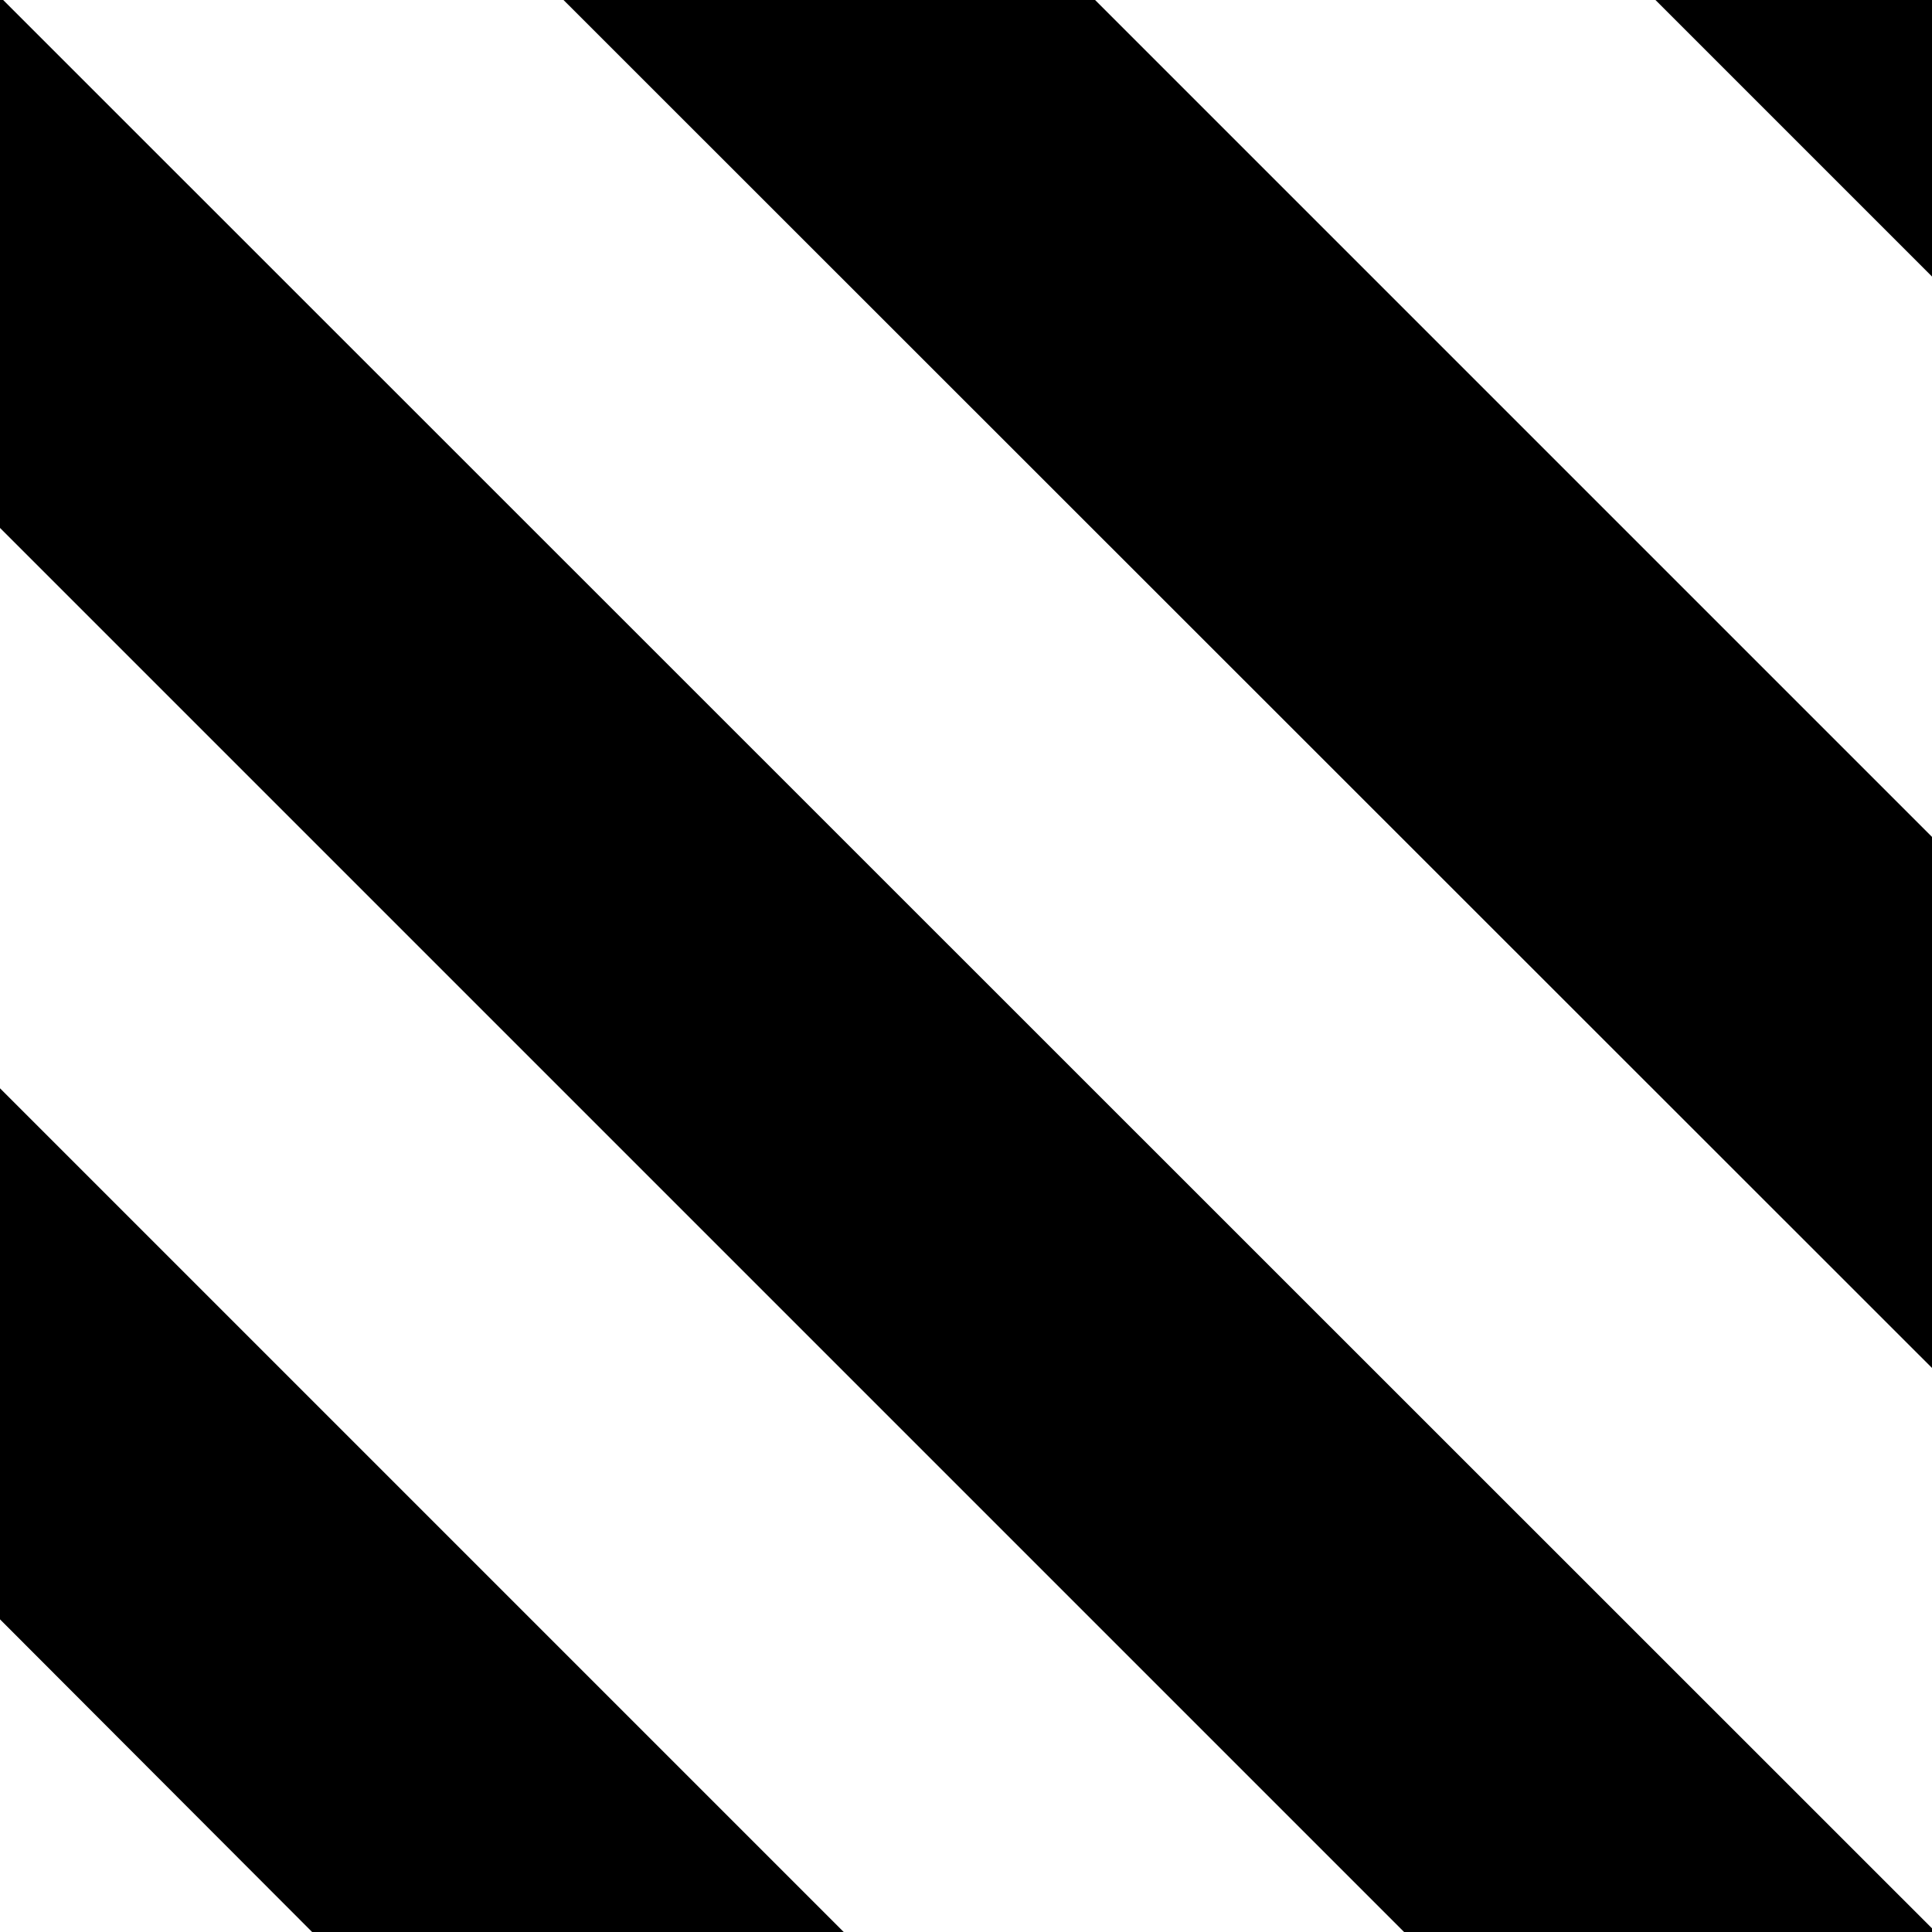 <?xml version="1.0" encoding="UTF-8"?><svg id="Layer_1" xmlns="http://www.w3.org/2000/svg" viewBox="0 0 36.89 36.89"><polygon points="0 20.78 0 30.92 5.96 36.89 16.11 36.89 0 20.78"/><polygon points="36.89 36.82 .06 0 0 0 0 10.08 26.81 36.89 36.89 36.89 36.89 36.82"/><polygon points="20.91 0 10.76 0 36.89 26.12 36.89 15.98 20.91 0"/><polygon points="36.89 5.28 36.89 0 31.61 0 36.89 5.28"/></svg>